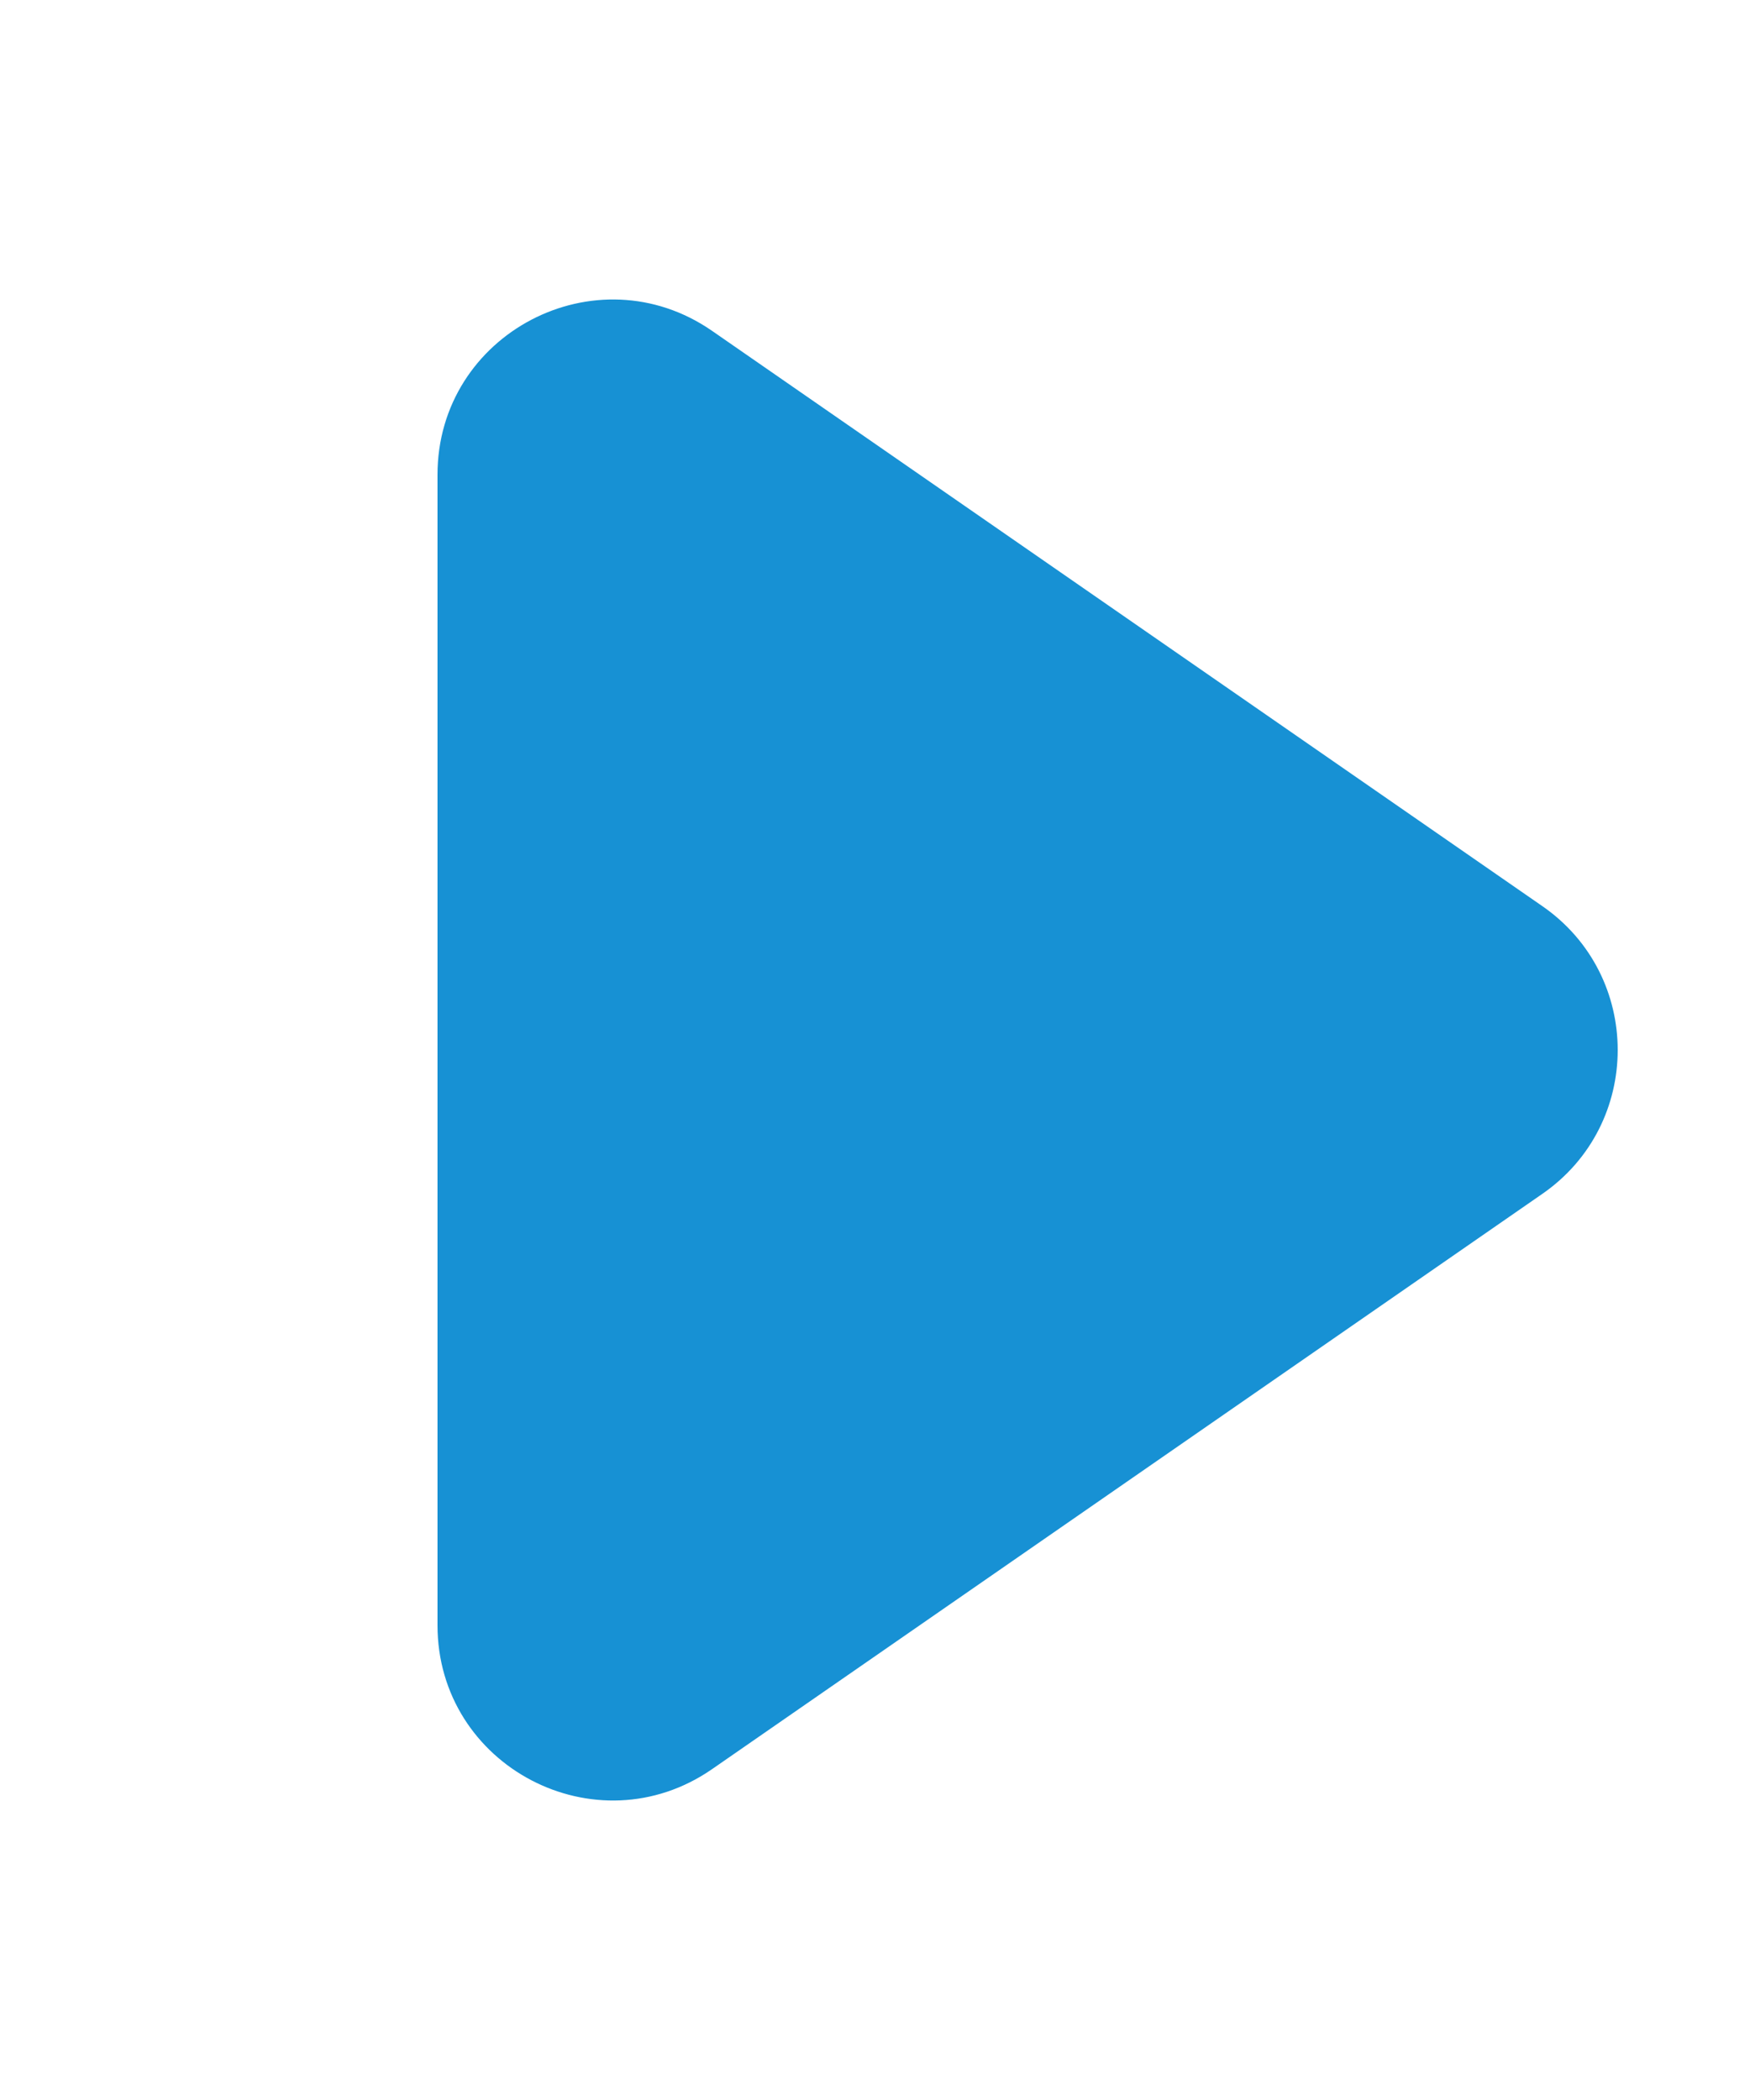 <svg width="20" height="24" viewBox="0 0 20 24" fill="none" xmlns="http://www.w3.org/2000/svg">
<path d="M17.627 10.356C18.775 11.151 18.775 12.849 17.627 13.644L8.139 20.218C6.813 21.137 5 20.187 5 18.574L5 5.426C5 3.813 6.813 2.863 8.139 3.782L17.627 10.356Z" fill="#1791D4"/>
</svg>
